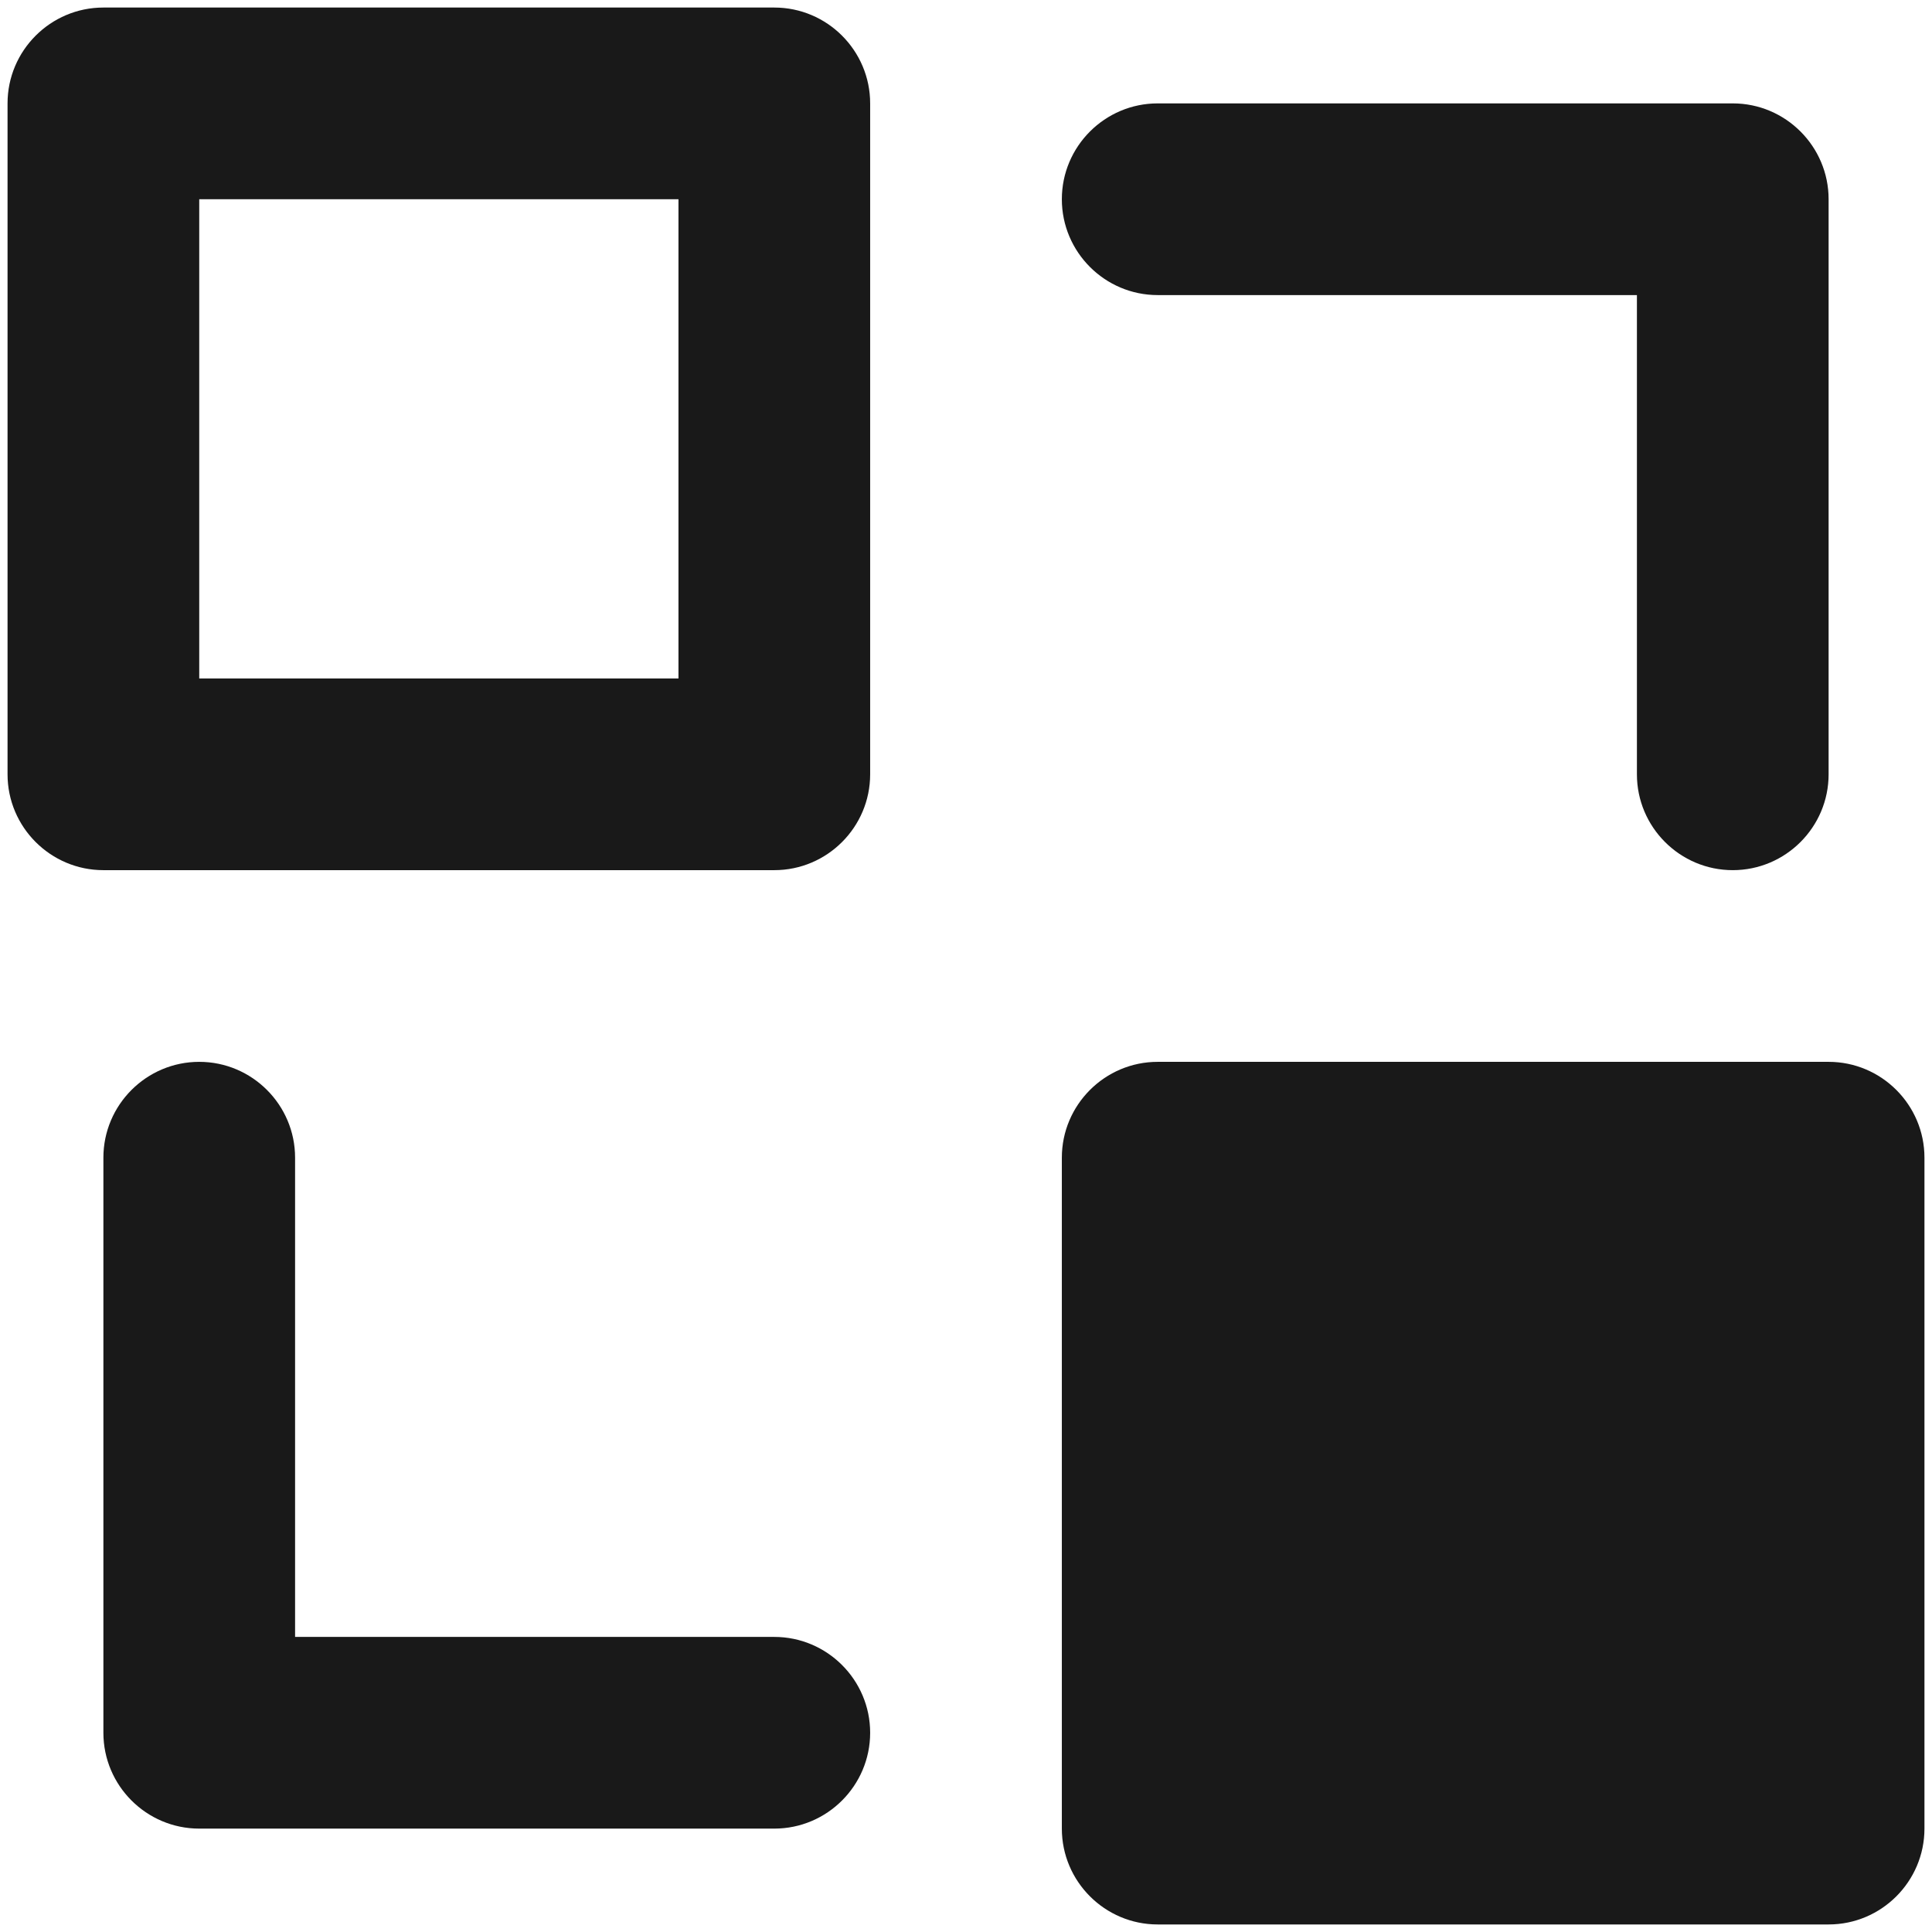 <svg xmlns="http://www.w3.org/2000/svg" version="1.1" xmlns:xlink="http://www.w3.org/1999/xlink" width="512" height="512" x="0" y="0" viewBox="0 0 512 512" style="enable-background:new 0 0 512 512" xml:space="preserve"><g><path d="M205.2 2H27.4C13.4 2 2 13.4 2 27.4v177.8c0 14 11.4 25.4 25.4 25.4h177.8c14 0 25.4-11.4 25.4-25.4V27.4c0-14-11.4-25.4-25.4-25.4zm-25.4 177.8h-127v-127h127zM484.6 281.4H306.8c-14 0-25.4 11.4-25.4 25.4v177.8c0 14 11.4 25.4 25.4 25.4h177.8c14 0 25.4-11.4 25.4-25.4V306.8c0-14-11.4-25.4-25.4-25.4zM205.2 484.6H52.8c-14 0-25.4-11.4-25.4-25.4V306.8c0-14 11.4-25.4 25.4-25.4s25.4 11.4 25.4 25.4v127h127c14 0 25.4 11.4 25.4 25.4s-11.4 25.4-25.4 25.4zM306.8 27.4h152.4c14 0 25.4 11.4 25.4 25.4v152.4c0 14-11.4 25.4-25.4 25.4s-25.4-11.4-25.4-25.4v-127h-127c-14 0-25.4-11.4-25.4-25.4s11.4-25.4 25.4-25.4z" fill="#191919" opacity="1" data-original="#000000"></path></g></svg>